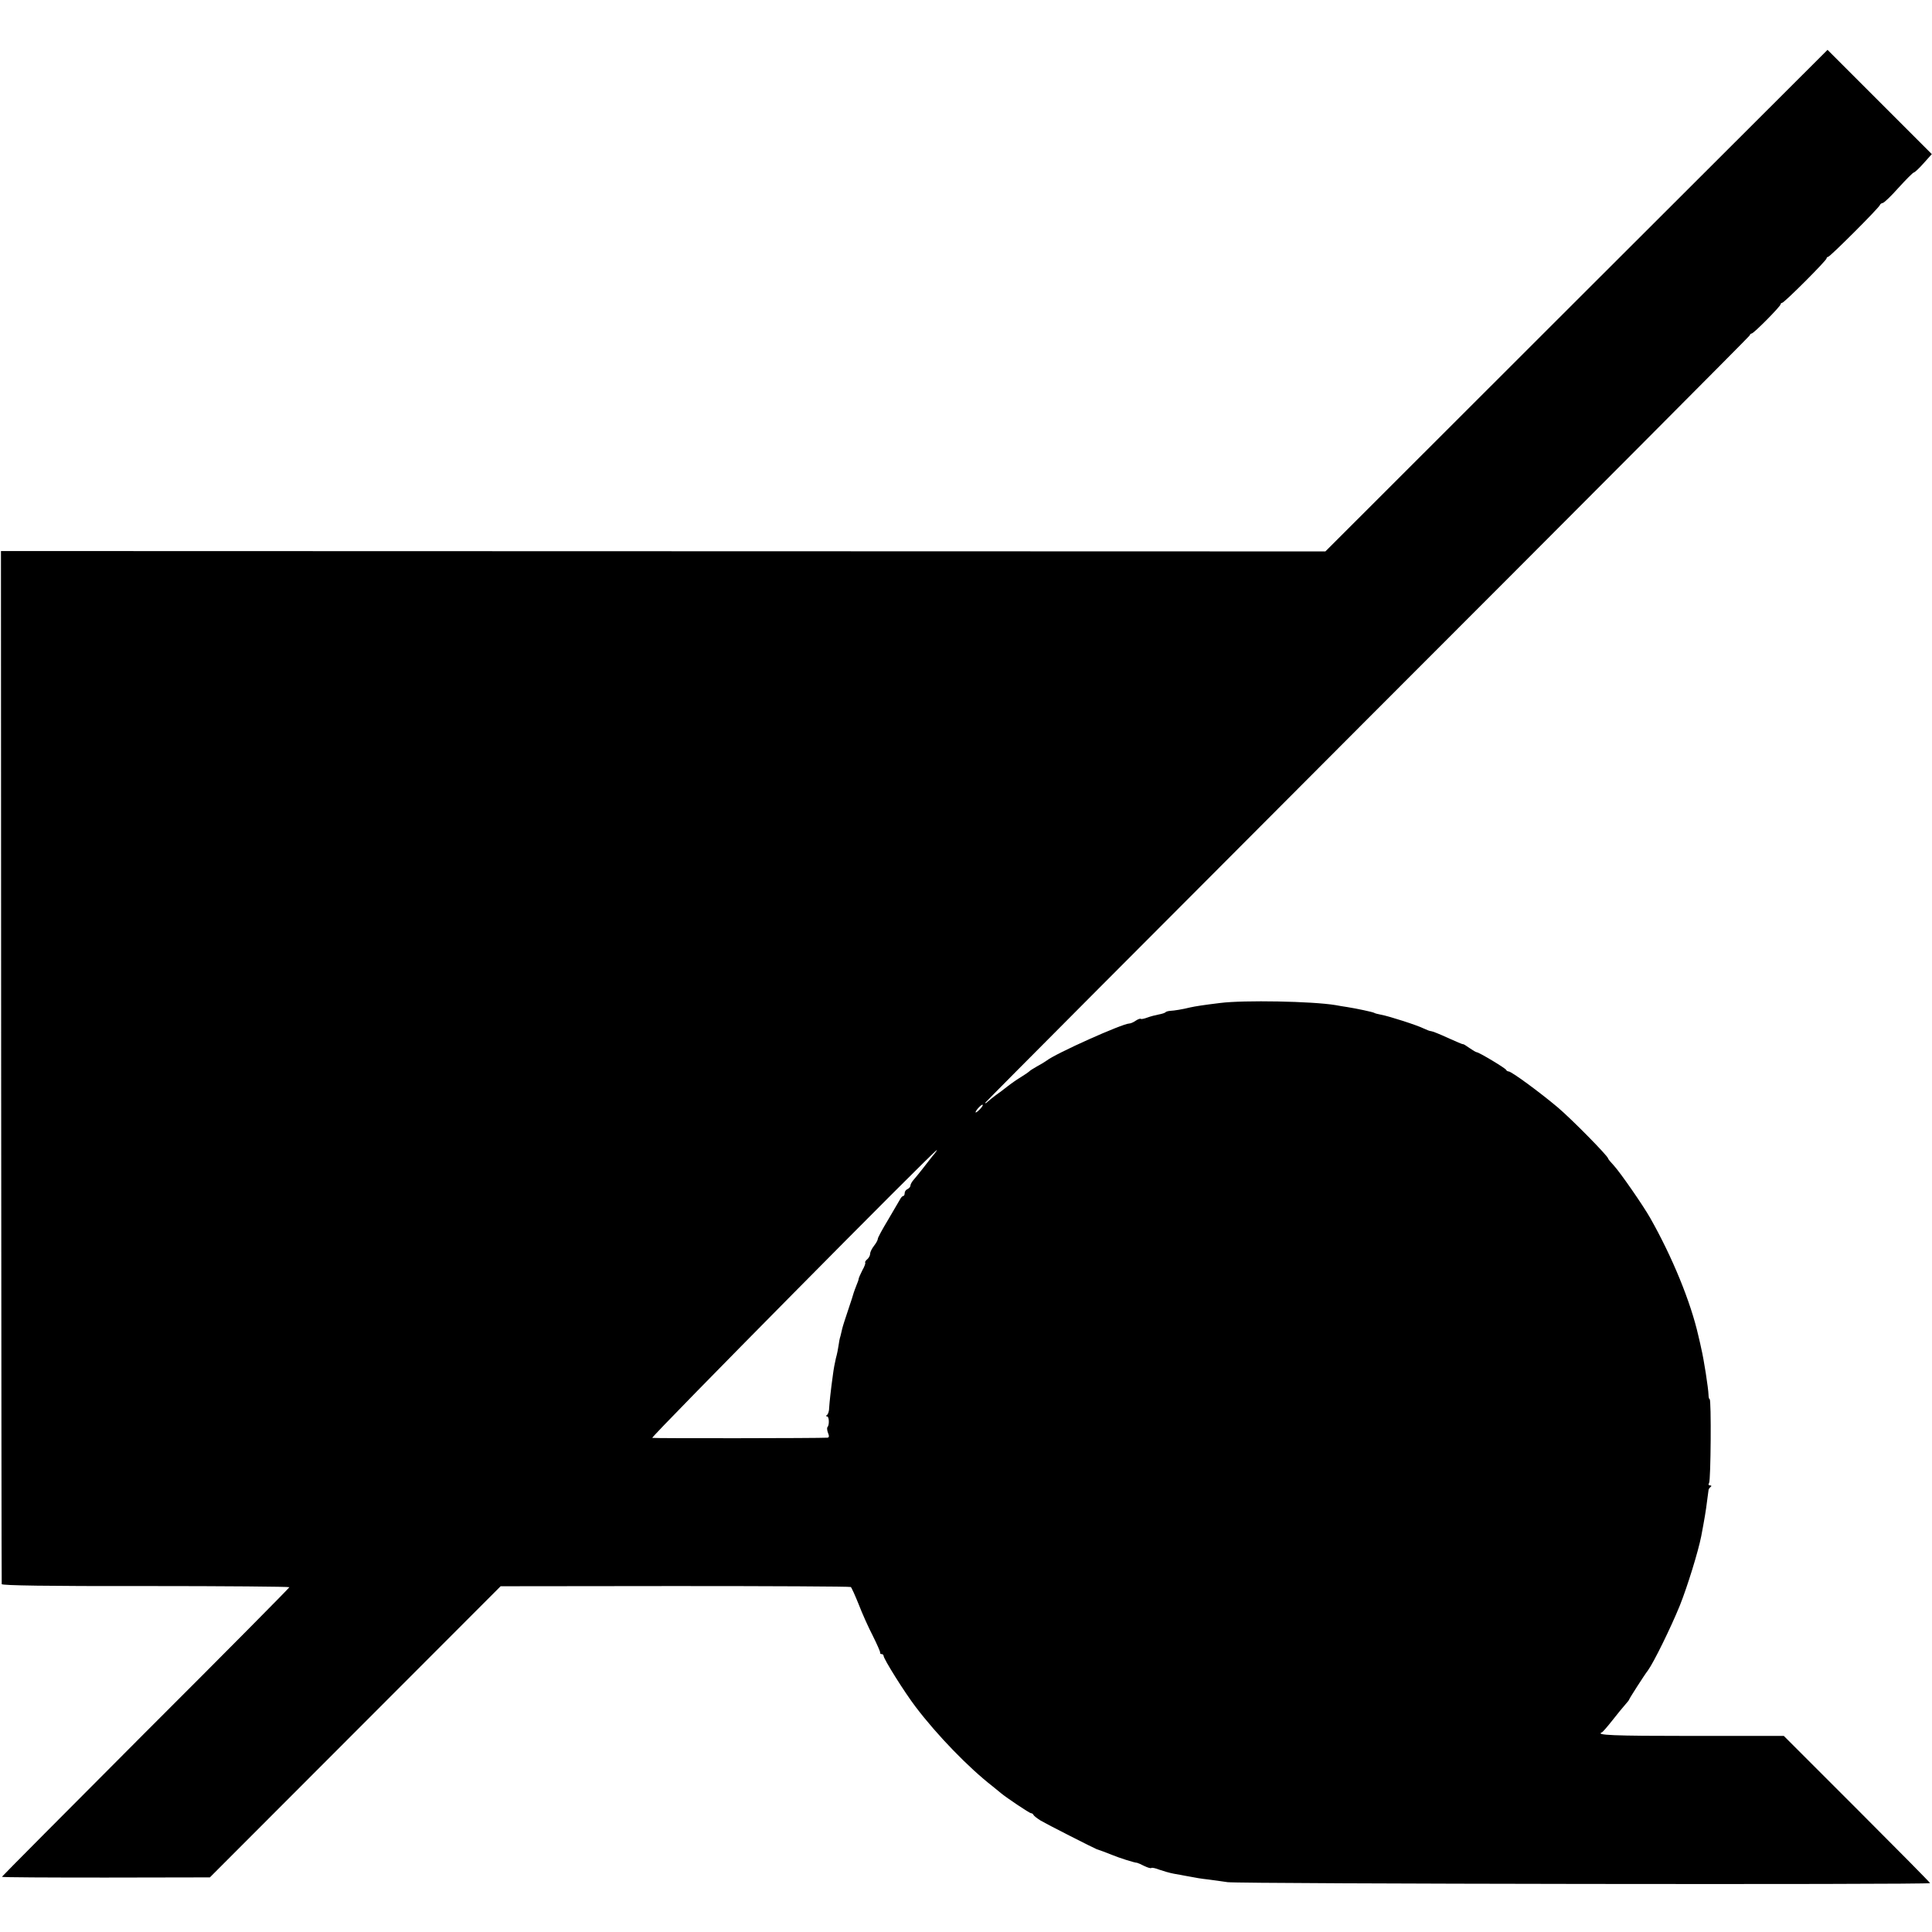 <?xml version="1.0" standalone="no"?>
<!DOCTYPE svg PUBLIC "-//W3C//DTD SVG 20010904//EN"
 "http://www.w3.org/TR/2001/REC-SVG-20010904/DTD/svg10.dtd">
<svg version="1.0" xmlns="http://www.w3.org/2000/svg"
 width="1008pt" height="1008pt" viewBox="0 0 1008 1008"
 preserveAspectRatio="xMidYMid meet">
<g transform="translate(0,1008) scale(0.1,-0.1)"
fill="#000000" stroke="none">
<path d="M8225 8512 l-1310 -1309 -3455 1 -3455 1 1 -2690 c1 -1479 2 -2695 3
-2700 1 -7 240 -11 751 -10 413 0 750 -3 750 -6 0 -3 -337 -344 -750 -756
-412 -413 -750 -753 -750 -755 0 -3 244 -4 542 -4 l543 1 759 760 758 759 910
1 c500 0 913 -2 917 -5 4 -3 22 -43 41 -90 18 -47 51 -121 74 -165 22 -44 39
-83 38 -87 -1 -5 2 -8 8 -8 5 0 10 -4 10 -9 0 -16 109 -190 167 -266 113 -149
277 -318 402 -415 17 -14 37 -30 44 -36 29 -24 148 -104 156 -104 5 0 11 -4
13 -9 2 -5 19 -18 38 -30 34 -20 278 -144 292 -149 21 -7 46 -16 78 -29 38
-16 120 -42 133 -42 4 -1 21 -8 38 -17 17 -8 33 -13 36 -10 3 3 22 -1 42 -9
20 -7 54 -17 76 -21 22 -4 47 -8 55 -10 68 -13 88 -16 124 -20 23 -3 68 -9
101 -14 65 -9 3665 -14 3665 -5 0 3 -172 177 -382 387 l-381 381 -479 0 c-416
0 -506 4 -470 19 4 1 29 30 55 63 26 33 56 70 67 82 11 12 20 24 20 26 0 4 80
129 98 152 30 41 119 222 167 340 39 98 95 279 111 360 16 84 25 137 30 180 4
28 7 55 8 60 0 6 6 13 11 17 6 5 5 8 -3 8 -8 0 -10 5 -5 13 9 14 12 437 3 437
-3 0 -6 10 -6 23 -1 34 -24 184 -38 242 -2 11 -9 41 -15 66 -40 177 -136 411
-251 614 -36 64 -156 237 -189 273 -17 18 -31 35 -31 38 0 12 -188 203 -262
266 -94 79 -242 188 -257 188 -5 0 -11 4 -13 8 -3 9 -142 92 -153 92 -4 0 -21
10 -38 22 -18 13 -33 22 -34 20 -2 -1 -37 14 -79 33 -41 19 -81 35 -87 35 -7
0 -24 7 -39 14 -31 16 -179 64 -223 72 -16 3 -32 7 -36 10 -7 4 -90 22 -141
30 -16 2 -43 7 -60 10 -120 20 -479 27 -603 11 -90 -11 -127 -17 -155 -23 -40
-10 -84 -17 -105 -18 -11 -1 -22 -4 -25 -8 -3 -3 -18 -8 -35 -11 -16 -3 -43
-10 -59 -16 -16 -6 -31 -9 -34 -7 -2 3 -14 -1 -26 -9 -11 -8 -27 -15 -34 -15
-35 0 -384 -156 -432 -194 -8 -6 -31 -20 -50 -30 -19 -11 -37 -22 -40 -26 -3
-3 -21 -16 -41 -28 -20 -12 -52 -34 -71 -49 -20 -16 -48 -37 -64 -48 -15 -11
-33 -26 -41 -33 -7 -7 -13 -10 -13 -6 0 3 897 903 1992 2000 1096 1096 1994
1998 1996 2003 2 6 7 11 11 11 11 0 151 142 151 152 0 4 4 8 8 8 11 0 232 221
232 232 0 4 4 8 8 8 10 0 265 255 270 270 2 6 9 10 15 11 7 1 44 36 82 79 39
43 75 79 80 80 6 1 29 23 52 49 l42 47 -272 272 -272 272 -1310 -1308z m-3114
-4221 c-12 -12 -21 -18 -21 -14 0 10 33 44 37 39 3 -2 -5 -14 -16 -25z m-246
-243 c-14 -18 -38 -49 -53 -68 -15 -19 -35 -44 -44 -54 -10 -11 -18 -25 -18
-32 0 -6 -7 -14 -15 -18 -8 -3 -15 -12 -15 -21 0 -8 -3 -15 -8 -15 -4 0 -12
-9 -17 -19 -6 -11 -34 -58 -62 -106 -29 -48 -53 -92 -53 -98 0 -7 -9 -23 -20
-37 -11 -14 -20 -32 -20 -41 0 -9 -7 -22 -15 -29 -9 -7 -13 -15 -11 -18 3 -2
-4 -21 -15 -40 -10 -20 -19 -40 -19 -44 0 -4 -5 -19 -12 -35 -6 -15 -12 -32
-14 -38 -1 -5 -14 -46 -29 -90 -15 -44 -29 -88 -31 -98 -2 -10 -6 -27 -9 -38
-4 -11 -8 -33 -10 -49 -2 -16 -8 -46 -14 -67 -5 -21 -12 -58 -15 -83 -12 -86
-18 -145 -20 -175 0 -16 -5 -33 -11 -37 -7 -5 -6 -8 0 -8 11 0 13 -45 2 -56
-3 -3 -2 -17 3 -30 7 -17 6 -24 -3 -25 -42 -3 -904 -4 -914 -1 -10 3 1471
1500 1485 1502 2 0 -8 -15 -23 -32z"/>
</g>
</svg>
